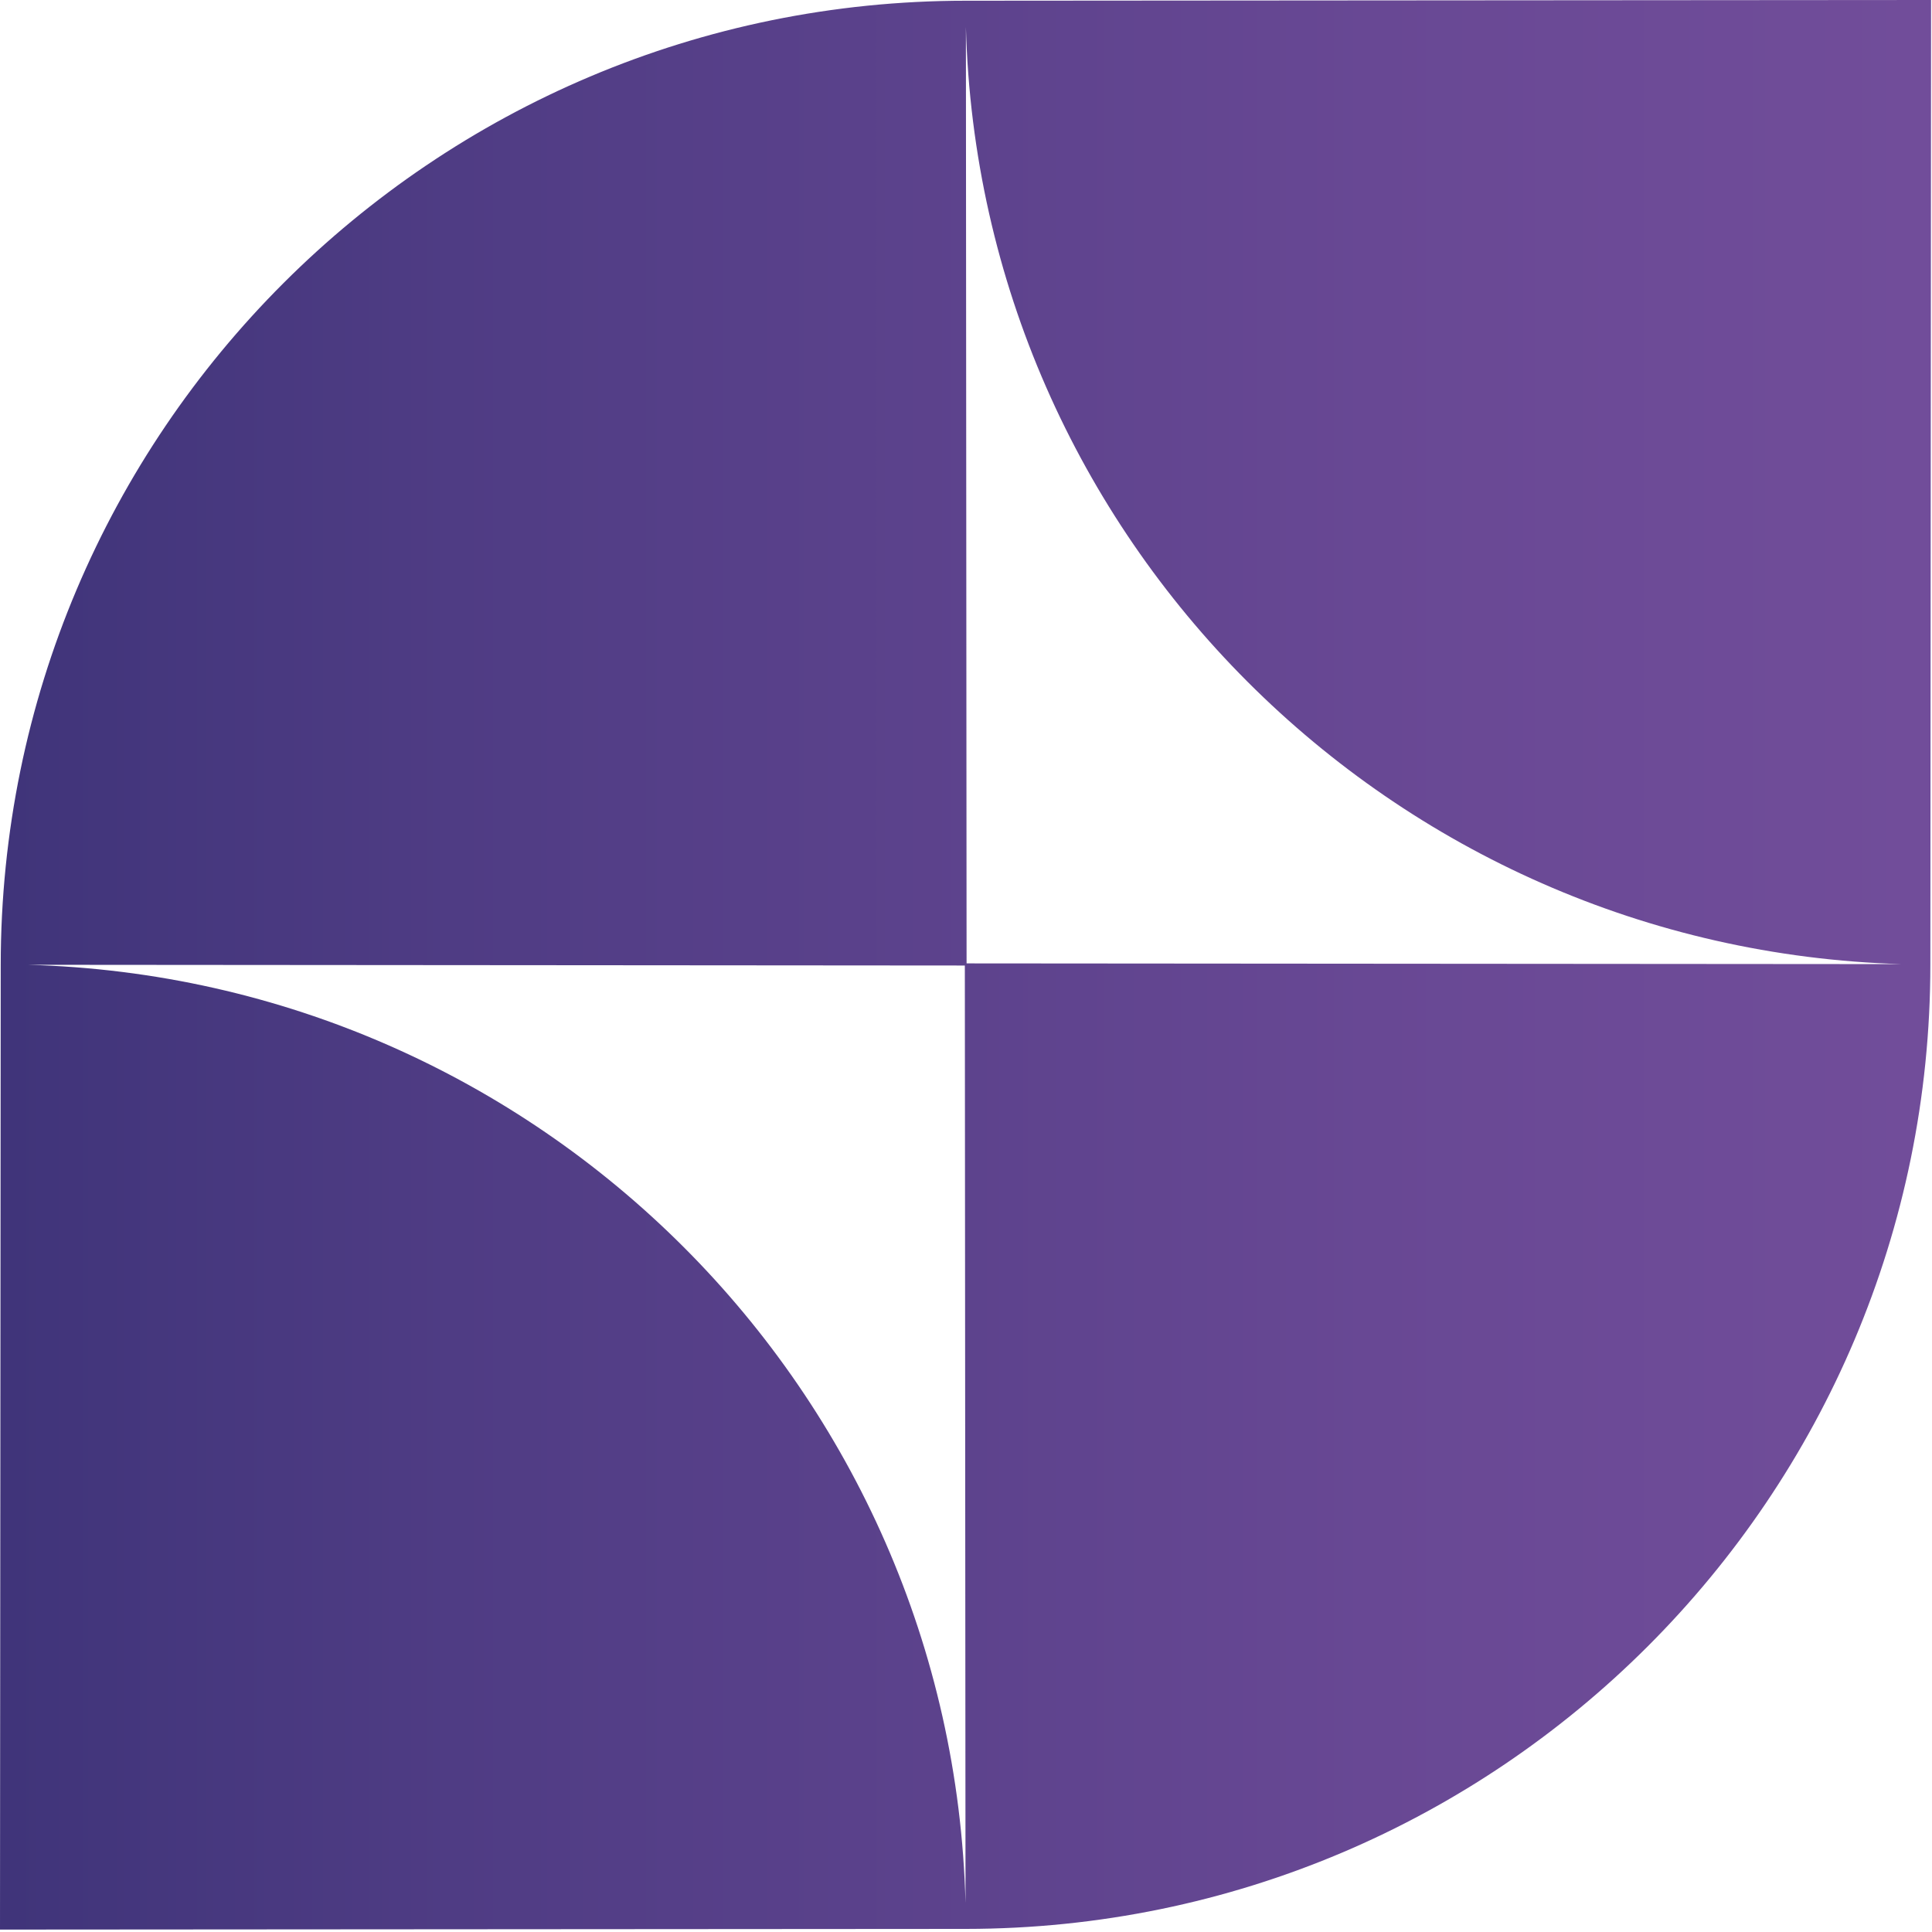 <?xml version="1.0" encoding="UTF-8"?>
<svg xmlns="http://www.w3.org/2000/svg" width="40" height="40" viewBox="0 0 40 40" fill="none">
  <path d="M39.981 0L19.998 0.015C8.96 0.015 0.015 8.954 0.015 19.983L0 39.95L19.998 39.936C31.028 39.929 39.966 30.99 39.966 19.968L39.981 0.007V0ZM0.566 19.975L19.976 19.99L19.99 39.399C19.714 28.798 11.175 20.258 0.566 19.975ZM20.012 19.946L19.998 0.559C20.281 11.138 28.798 19.656 39.378 19.961L20.005 19.946H20.012Z" fill="url(#paint0_linear_10793_42726)"></path>
  <defs>
    <linearGradient id="paint0_linear_10793_42726" x1="-19.656" y1="19.968" x2="39.676" y2="19.968" gradientUnits="userSpaceOnUse">
      <stop stop-color="#1E2364"></stop>
      <stop offset="0.09" stop-color="#28286A"></stop>
      <stop offset="0.49" stop-color="#4F3C84"></stop>
      <stop offset="0.81" stop-color="#684894"></stop>
      <stop offset="1" stop-color="#714D9A"></stop>
    </linearGradient>
  </defs>
</svg>
